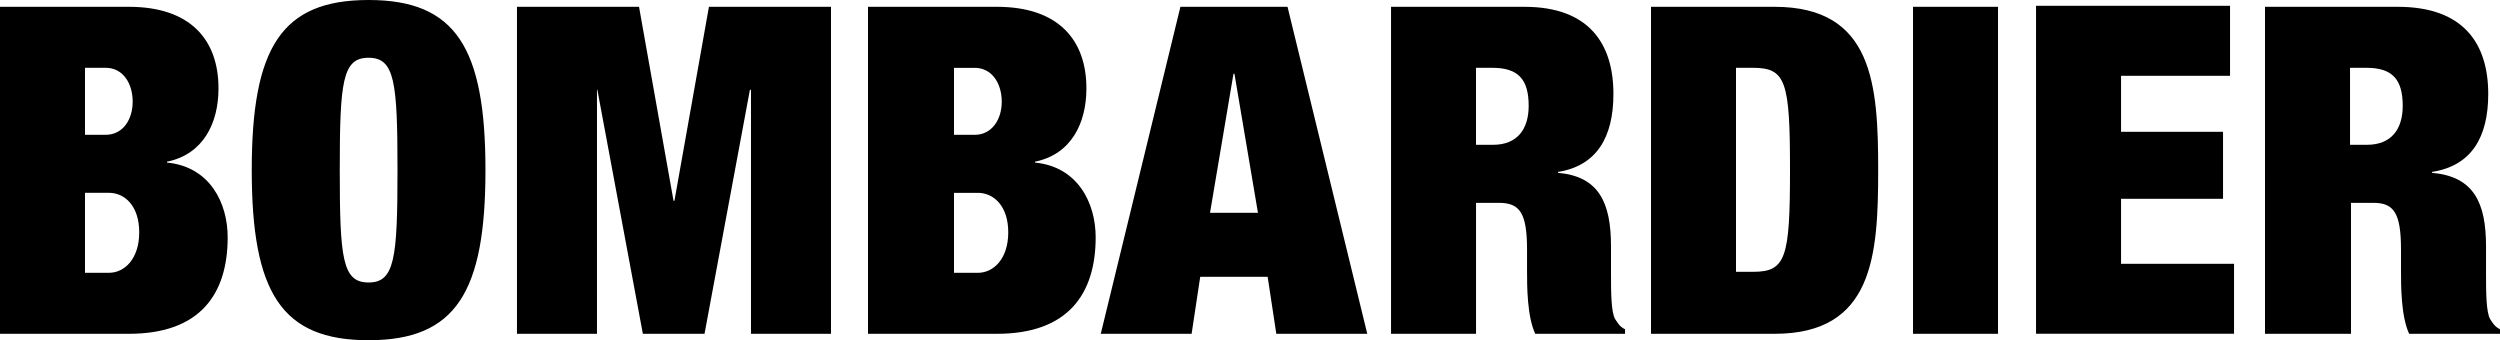 <?xml version="1.0" encoding="UTF-8"?><svg id="a" xmlns="http://www.w3.org/2000/svg" viewBox="0 0 918 124.93"><path d="M31.21,100.17h8.8c5.72,0,11.11-5.09,11.11-14.87s-5.39-14.5-11.11-14.5h-8.8v29.38Zm0-50.67h7.6c6.38,0,9.91-5.72,9.91-12.13,0-6.74-3.54-12.47-9.91-12.47h-7.6v24.6ZM0,2.5H47.35c22.45,0,32.88,11.98,32.88,29.97,0,12.74-5.58,24.19-18.9,26.9v.33c15.85,1.52,22.27,14.97,22.27,27.41,0,20.86-10.08,35.46-36.25,35.46H0V2.5ZM135.33,103.73c9.59,0,10.63-8.79,10.63-41.28s-1.04-41.24-10.63-41.24-10.57,8.79-10.57,41.24,.96,41.28,10.58,41.28m0-103.73c32.01,0,42.92,17.51,42.92,62.45s-10.92,62.48-42.92,62.48-42.9-17.5-42.9-62.48S103.35,0,135.33,0m54.51,2.5h44.81l12.67,71.24h.33L260.32,2.5h44.82V122.57h-29.38V32.97h-.39l-16.67,89.6h-22.64l-16.71-89.6h-.14V122.57h-29.38V2.5Zm160.47,97.68h8.76c5.73,0,11.16-5.09,11.16-14.87s-5.43-14.5-11.16-14.5h-8.76v29.38Zm0-50.67h7.58c6.38,0,9.95-5.72,9.95-12.13,0-6.74-3.57-12.47-9.95-12.47h-7.58v24.6ZM318.73,2.5h47.36c22.37,0,32.84,11.98,32.84,29.97,0,12.74-5.55,24.19-18.88,26.9v.33c15.82,1.52,22.28,14.97,22.28,27.41,0,20.86-10.16,35.46-36.24,35.46h-47.36V2.5Zm134.55,24.6h-.35l-8.61,51.04h17.6l-8.63-51.04Zm-19.82-24.6h39.32l29.28,120.07h-33.4l-3.18-20.93h-24.76l-3.16,20.93h-33.36L433.45,2.5Zm108.53,50.67h6.27c8.87,0,13.07-5.71,13.07-14.32,0-9.74-3.86-13.95-13.31-13.95h-6.03v28.27ZM510.78,2.5h49c23.63,0,32.67,13.47,32.67,32.01,0,15.99-6.24,26.38-20.35,28.62v.33c14.99,1.34,19.46,10.88,19.46,26.96v10.12c0,6.23,0,14.28,1.57,16.7,.89,1.3,1.55,2.68,3.58,3.66v1.68h-32.96c-3.02-6.36-3.02-17.82-3.02-22.83v-8.12c0-13.61-2.76-17.15-10.36-17.15h-8.37v48.1h-31.21V2.5Zm126.68,97.31h6.24c12.1,0,13.59-5.06,13.59-37.49s-1.49-37.42-13.59-37.42h-6.24V99.8ZM606.25,2.5h45.38c36.19,0,38.04,28.6,38.04,60.04s-1.86,60.03-38.04,60.03h-45.38V2.5Zm96.21,0h31.21V122.57h-31.21V2.5Zm45.17-.37h71.24V27.83h-40.02v20.56h37.45v24.6h-37.45v23.87h41.49v25.7h-72.71V2.13Zm115.3,51.04h6.21c8.95,0,13.14-5.71,13.14-14.32,0-9.74-3.86-13.95-13.27-13.95h-6.08v28.27Zm-31.21-50.67h48.76c24.11,0,33.2,13.47,33.2,32.01,0,15.99-6.22,26.38-20.64,28.62v.33c15.29,1.34,19.83,10.88,19.83,26.96v10.12c0,6.23,0,14.28,1.56,16.7,.85,1.3,1.58,2.68,3.58,3.66v1.68h-33.36c-3-6.36-3-17.82-3-22.83v-8.12c0-13.61-2.71-17.15-10.21-17.15h-8.15v48.1h-31.58V2.5Z"/></svg>